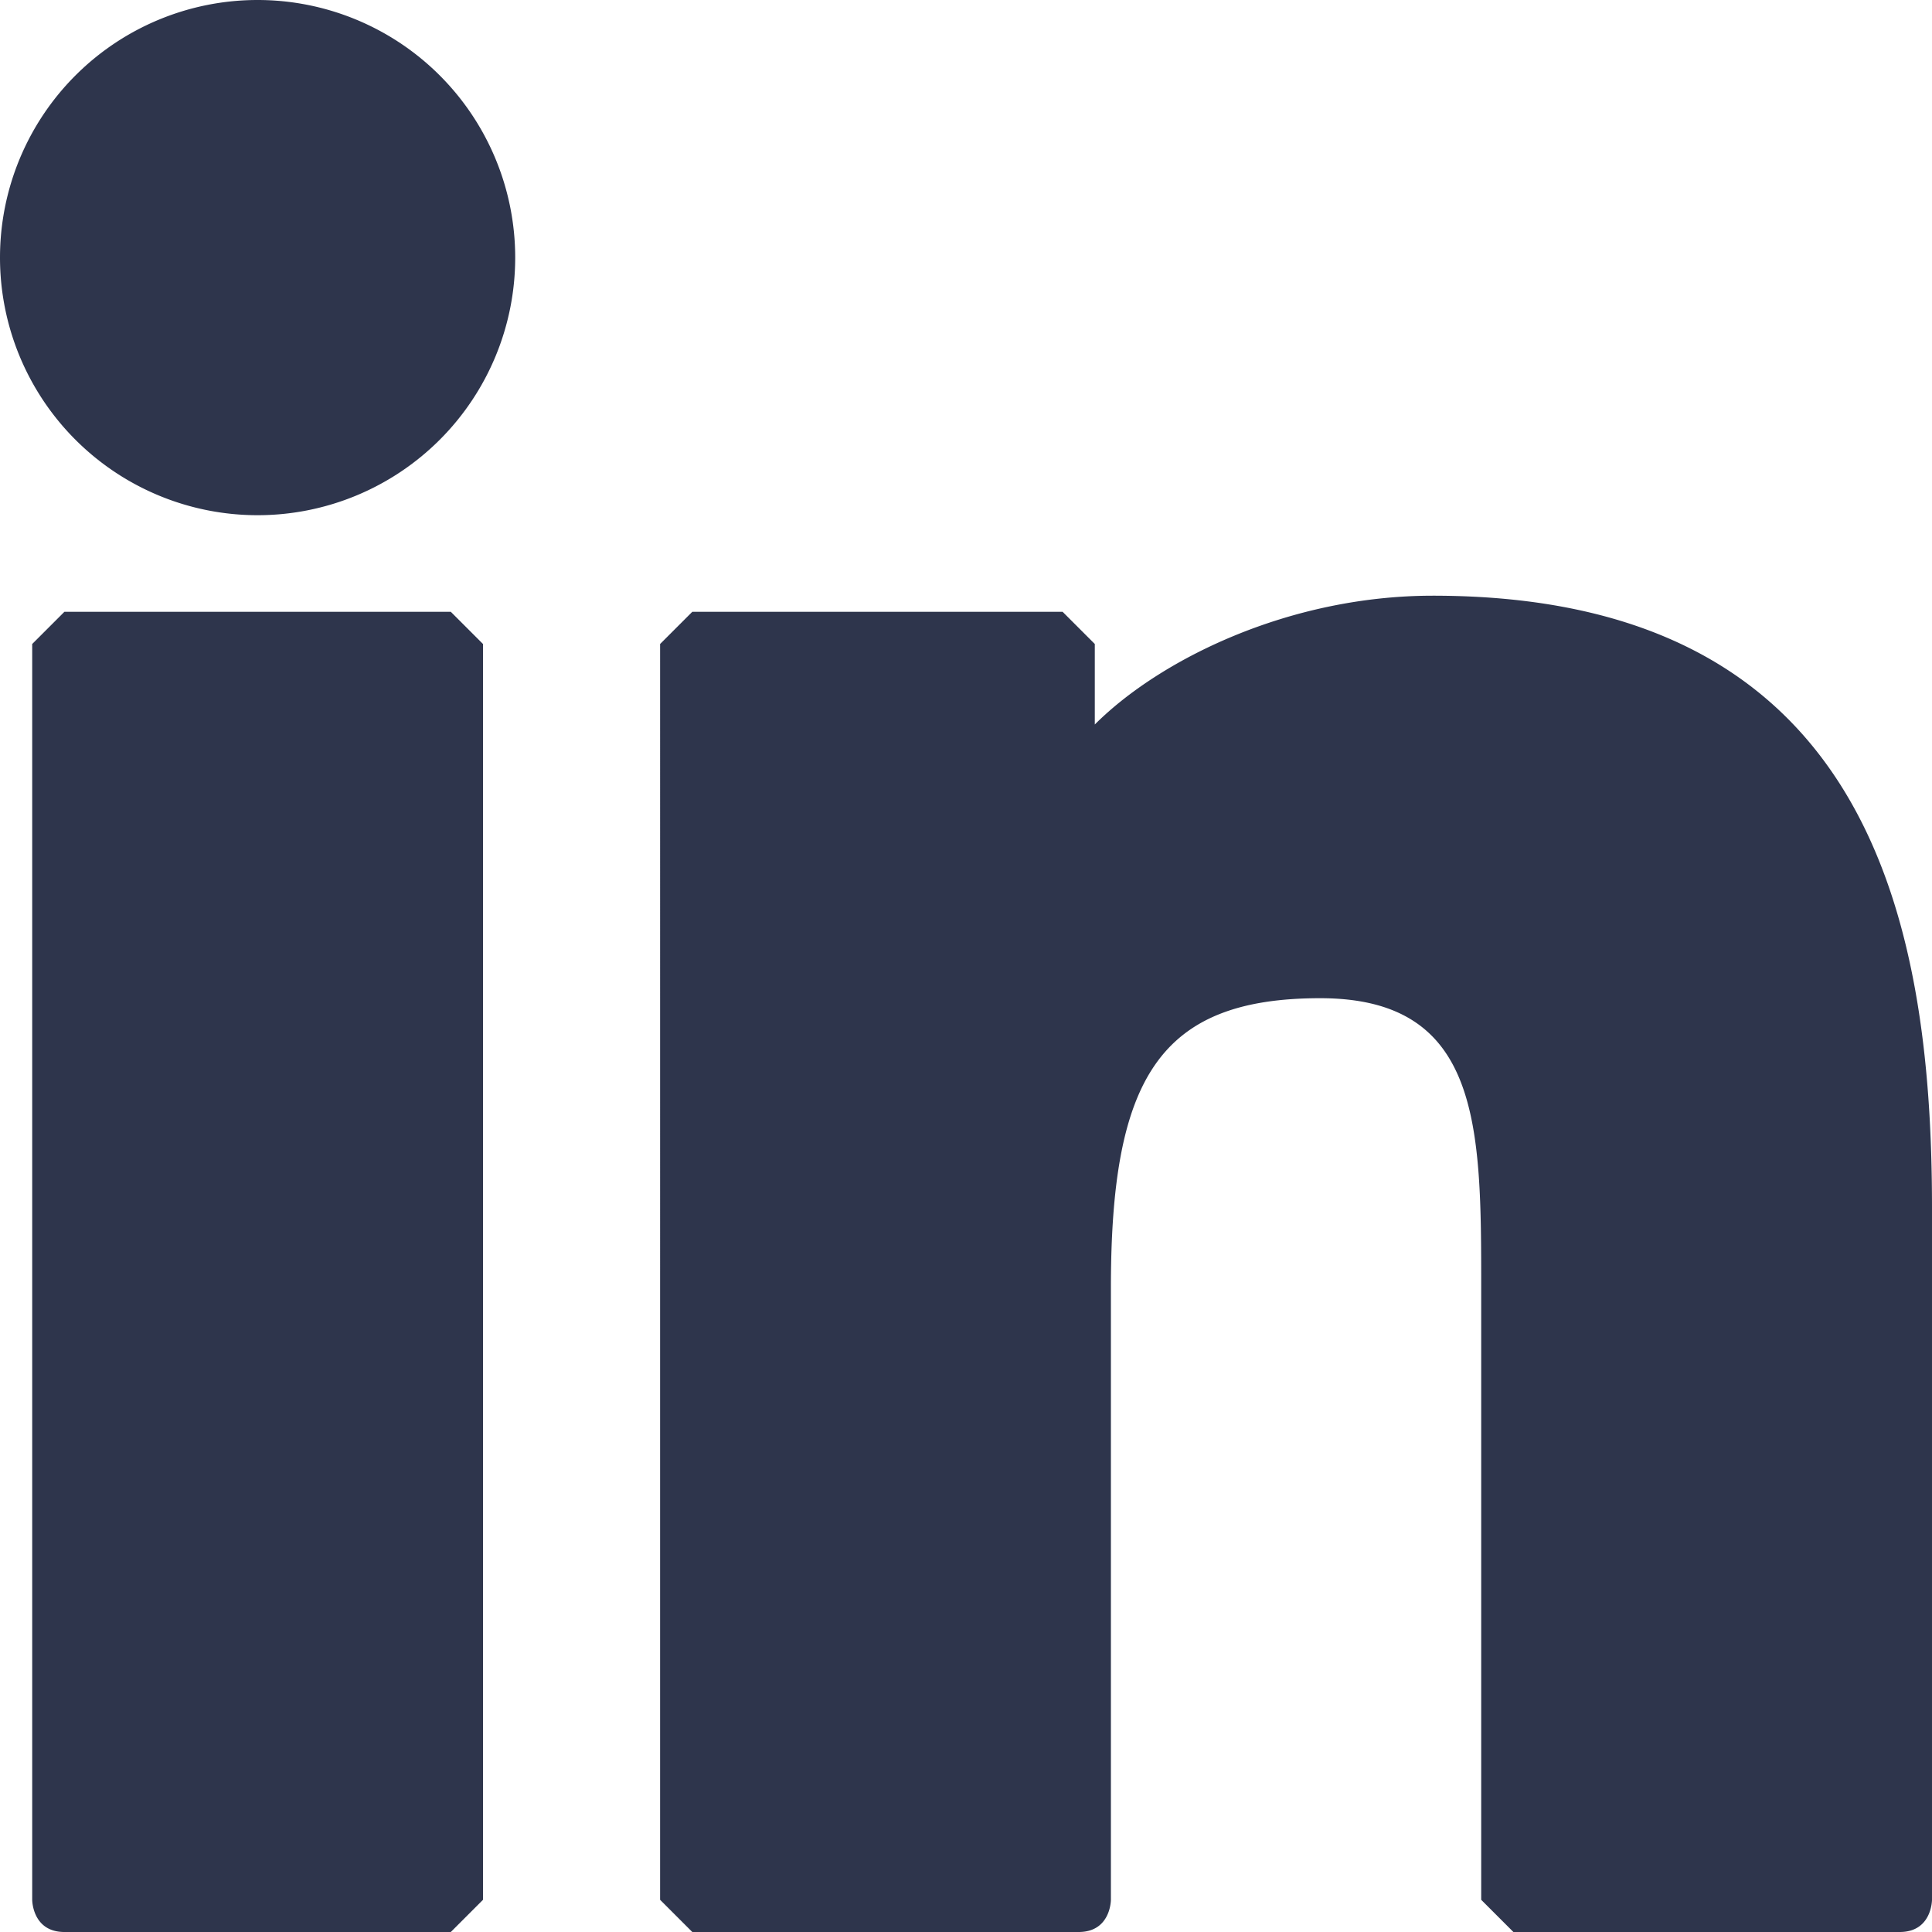 <svg xmlns="http://www.w3.org/2000/svg" fill="none" viewBox="0 0 12 12">
  <path fill="#2E354C" fill-rule="evenodd" d="M1.6 0a1.6 1.6 0 1 0 0 3.2 1.6 1.6 0 0 0 0-3.2Zm1.2 3.8H.4L.2 4v7.8s0 .2.2.2h2.4l.2-.2V4l-.2-.2Zm4 .7c.4-.4 1.2-.8 2.1-.8 2.7 0 3.1 2 3.1 3.8v4.3s0 .2-.2.2H9.4l-.2-.2V8c0-1 0-1.8-1-1.8S6.9 6.7 6.9 8v3.8s0 .2-.2.2H4.3l-.2-.2V4l.2-.2h2.3l.2.2v.5Z" clip-rule="evenodd"/>
</svg>
